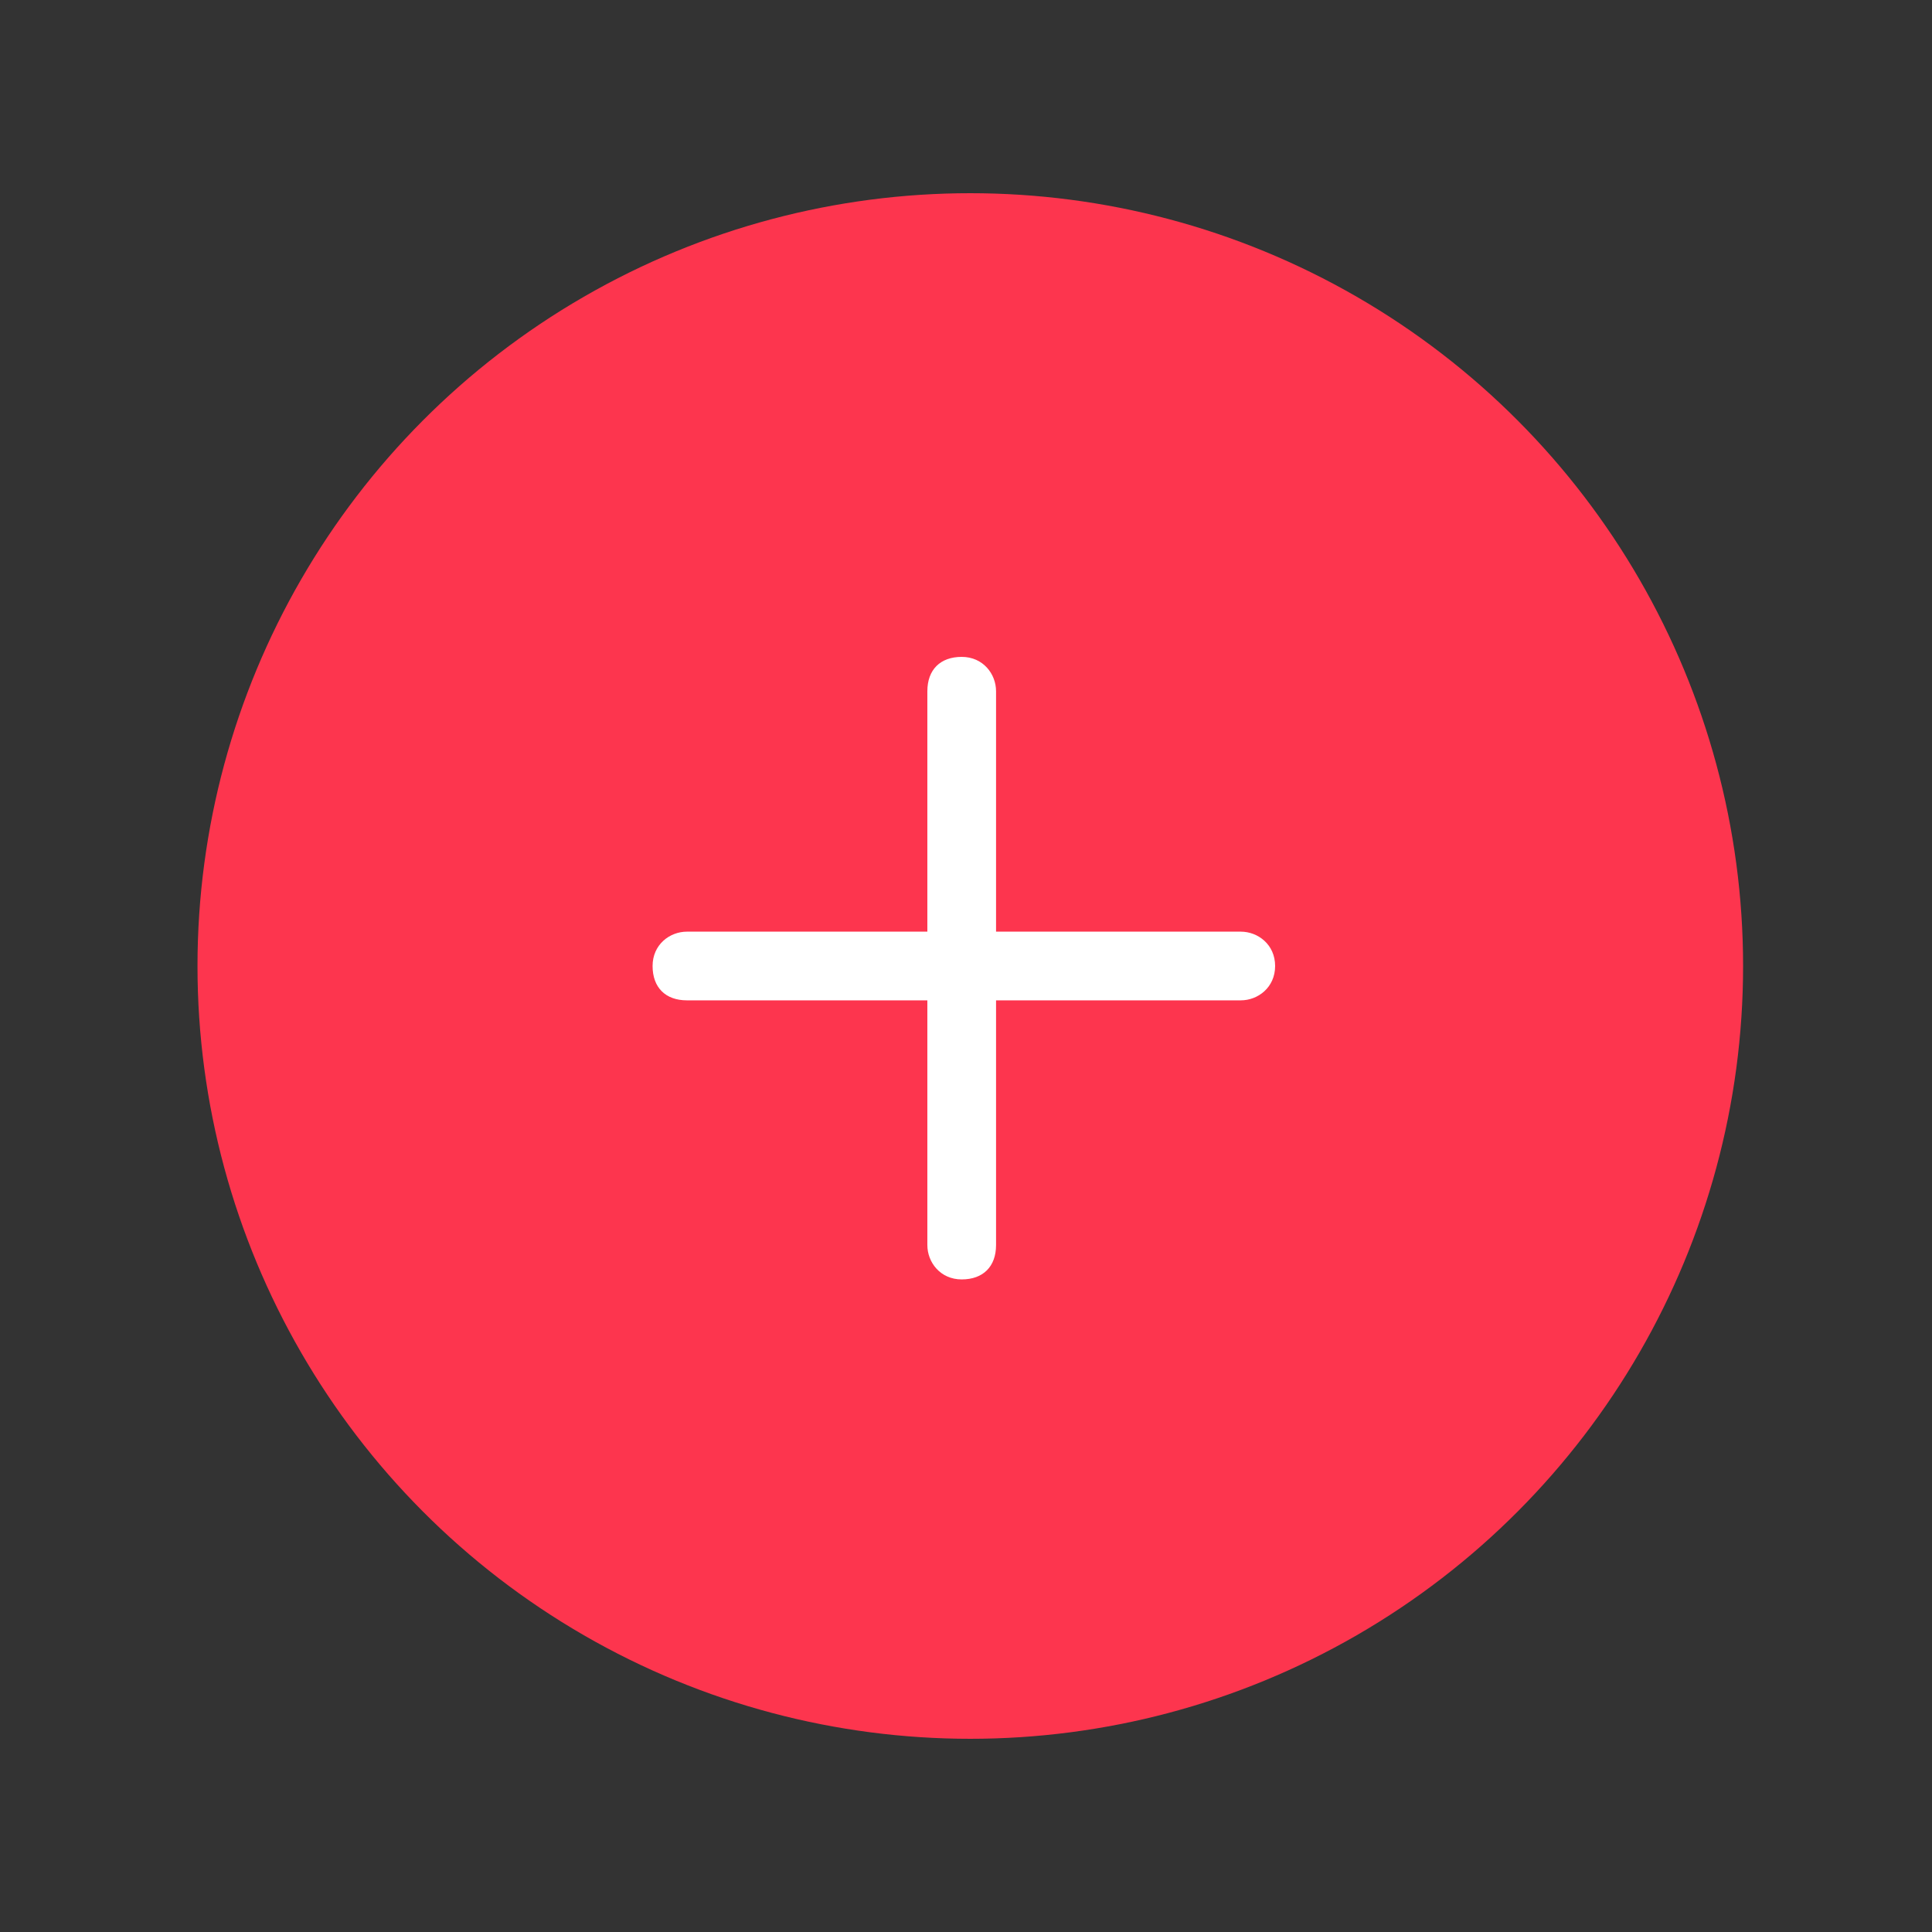 <?xml version="1.0" encoding="utf-8"?>
<!-- Generator: Adobe Illustrator 19.0.0, SVG Export Plug-In . SVG Version: 6.00 Build 0)  -->
<svg version="1.1" id="redessinés" xmlns="http://www.w3.org/2000/svg" xmlns:xlink="http://www.w3.org/1999/xlink" x="0px"
	 y="0px" width="45px" height="45px" viewBox="0 0 45 45" style="enable-background:new 0 0 45 45;" xml:space="preserve">
<rect x="0" y="0" width="45" height="45" fill="#333333" stroke="none"/>
<style type="text/css">
	.st0{fill:#FD354E;}
	.st1{fill:#FFFFFF;}
</style>
<circle id="XMLID_346_" class="st0" cx="22.6" cy="22.5" r="18"/>
<path id="XMLID_345_" class="st1" d="M28.9,21.7h-5.7v-5.6c0-0.4-0.3-0.8-0.8-0.8s-0.8,0.3-0.8,0.8v5.6h-5.6c-0.4,0-0.8,0.3-0.8,0.8
	s0.3,0.8,0.8,0.8h5.6v5.7c0,0.4,0.3,0.8,0.8,0.8s0.8-0.3,0.8-0.8v-5.7h5.7c0.4,0,0.8-0.3,0.8-0.8S29.3,21.7,28.9,21.7z"/>
</svg>